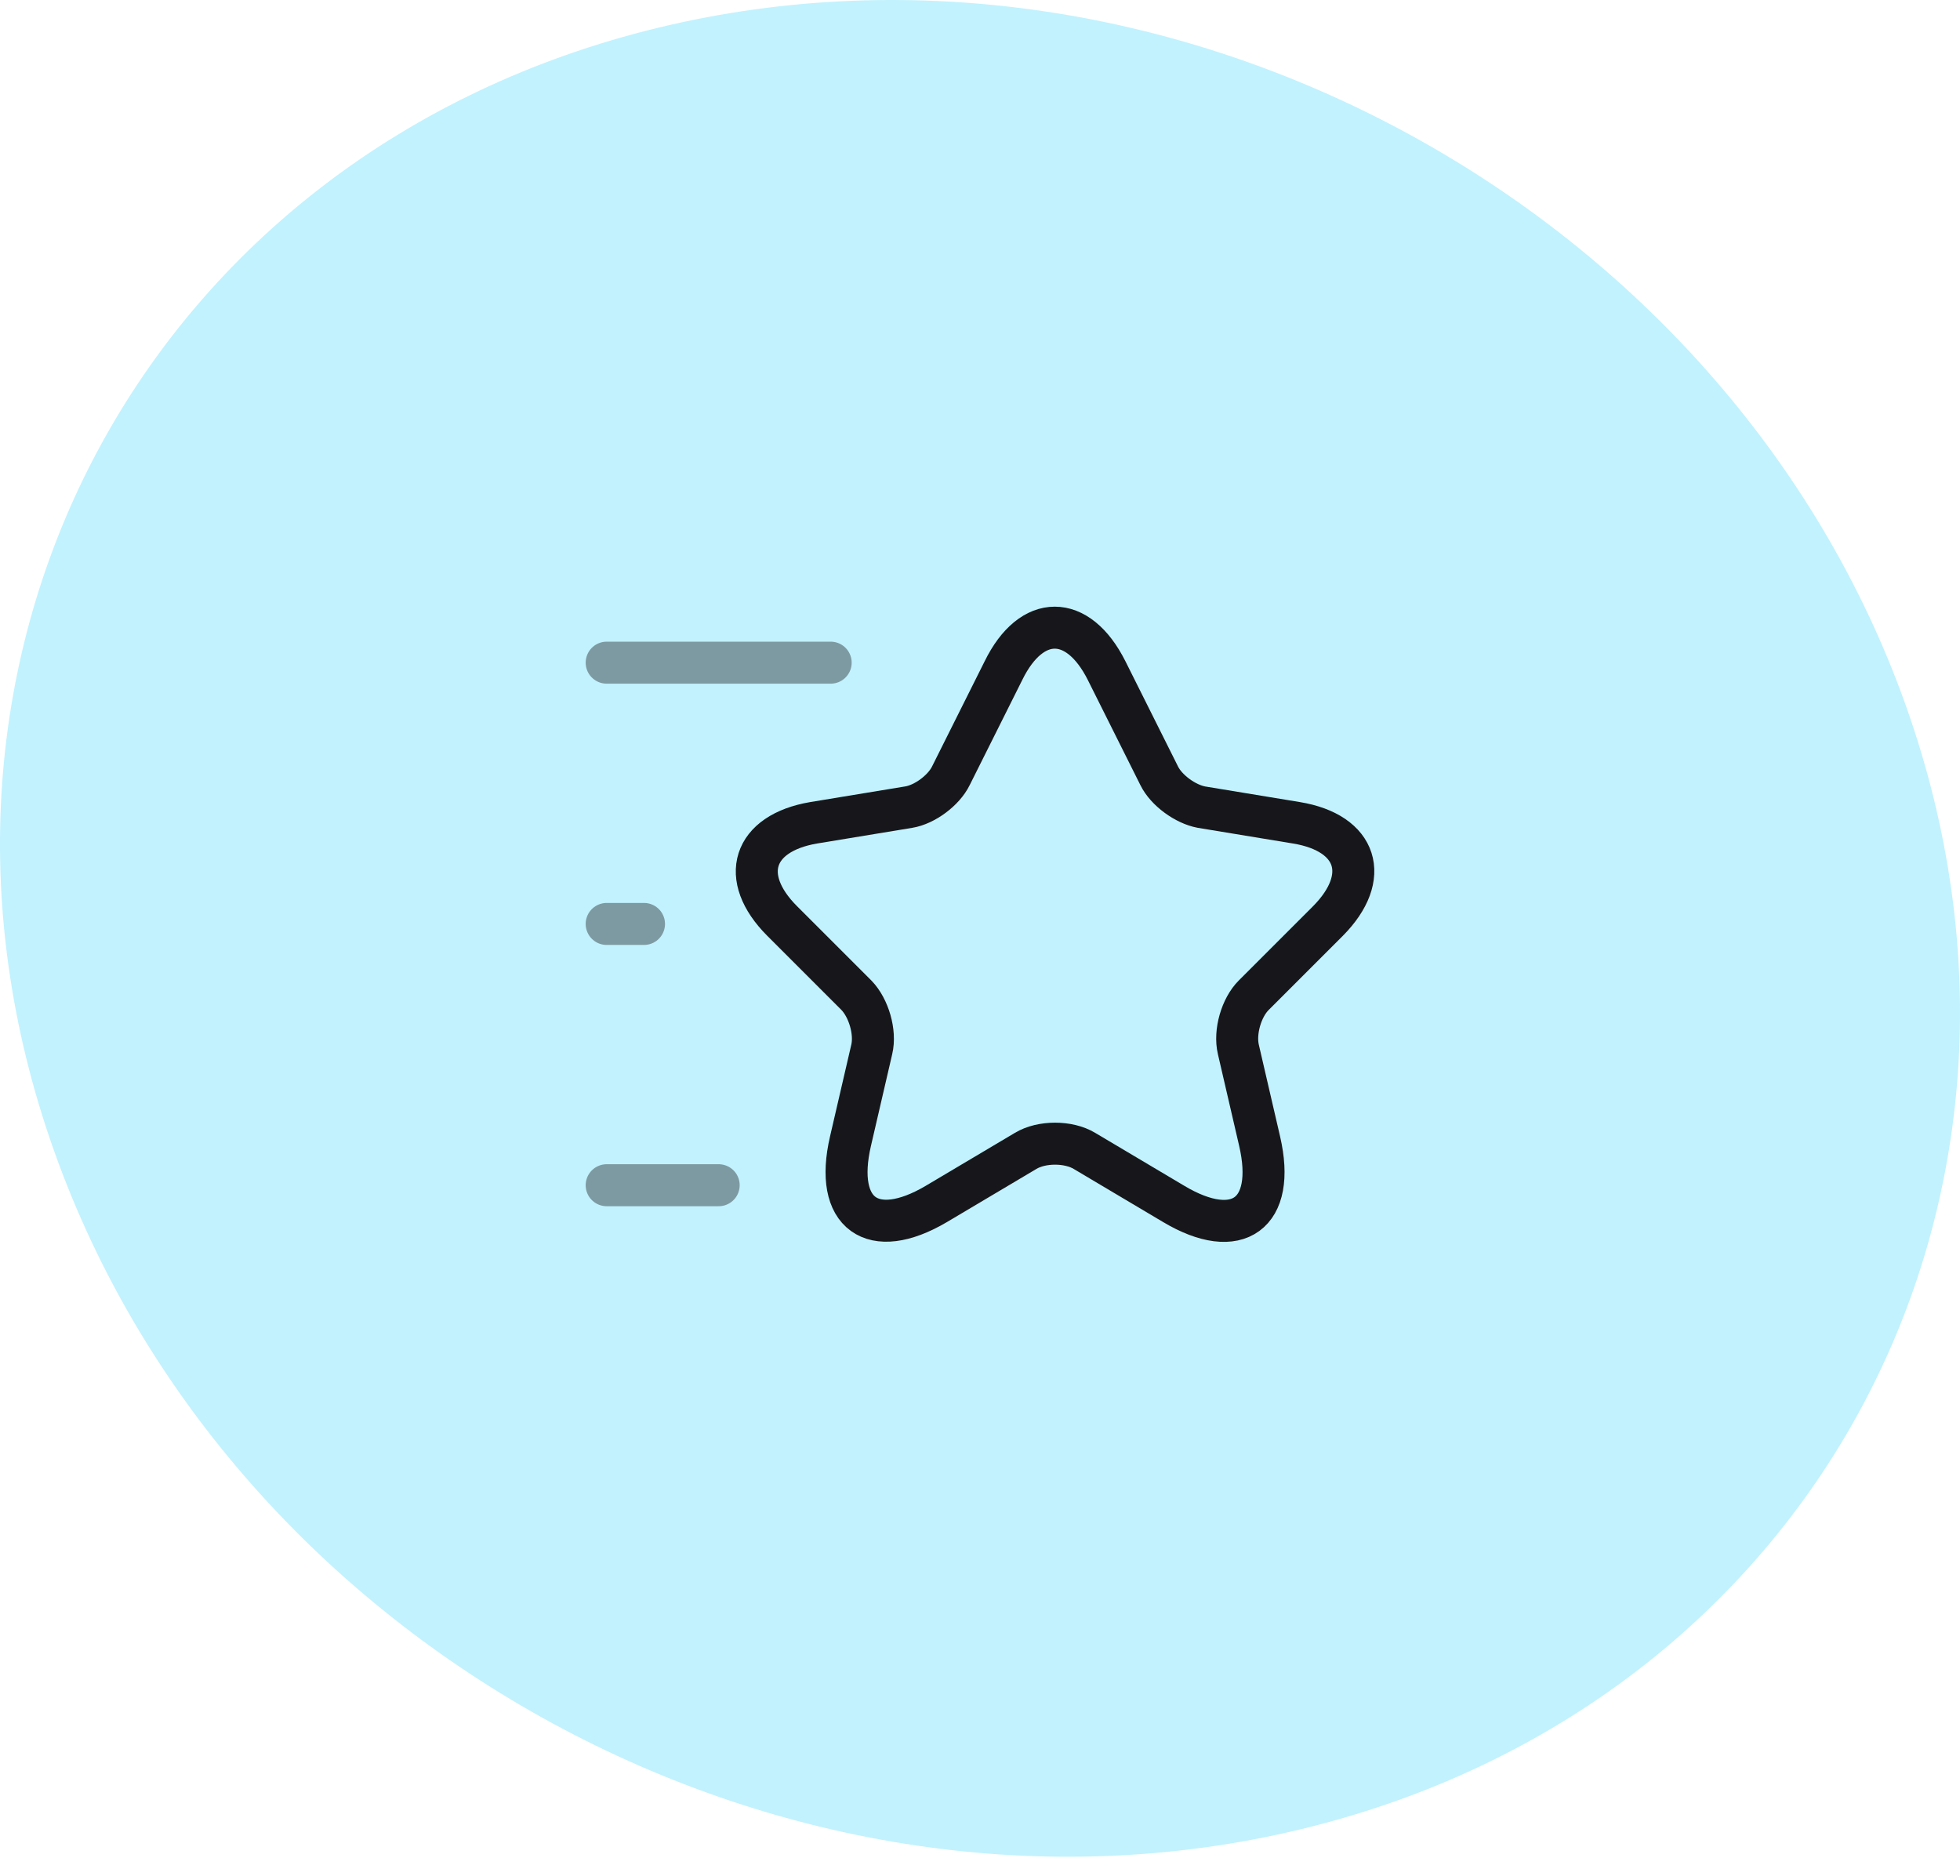 <?xml version="1.0" encoding="UTF-8"?> <svg xmlns="http://www.w3.org/2000/svg" width="70" height="67" viewBox="0 0 70 67" fill="none"> <path d="M46.471 65.331C64.729 60.917 74.389 42.953 68.059 25.182C61.729 7.412 41.787 -3.429 23.529 0.985C5.271 5.398 -4.389 23.363 1.941 41.133C8.271 58.904 28.213 69.745 46.471 65.331Z" fill="#C2F2FE"></path> <path d="M39.52 23.948L41.4 27.708C41.654 28.228 42.334 28.721 42.907 28.828L46.307 29.388C48.48 29.748 48.987 31.321 47.427 32.895L44.774 35.548C44.334 35.988 44.08 36.855 44.227 37.481L44.987 40.761C45.587 43.348 44.2 44.361 41.92 43.001L38.734 41.108C38.16 40.761 37.2 40.761 36.627 41.108L33.44 43.001C31.16 44.348 29.774 43.348 30.374 40.761L31.134 37.481C31.28 36.868 31.027 36.001 30.587 35.548L27.934 32.895C26.374 31.335 26.88 29.761 29.054 29.388L32.454 28.828C33.027 28.735 33.707 28.228 33.96 27.708L35.84 23.948C36.84 21.908 38.494 21.908 39.52 23.948Z" stroke="#17171B" stroke-width="1.5" stroke-linecap="round" stroke-linejoin="round"></path> <path opacity="0.4" d="M29.667 23.668H21.667" stroke="#17171B" stroke-width="1.5" stroke-linecap="round" stroke-linejoin="round"></path> <path opacity="0.4" d="M25.667 42.332H21.667" stroke="#17171B" stroke-width="1.5" stroke-linecap="round" stroke-linejoin="round"></path> <path opacity="0.4" d="M23 33H21.667" stroke="#17171B" stroke-width="1.5" stroke-linecap="round" stroke-linejoin="round"></path> </svg> 